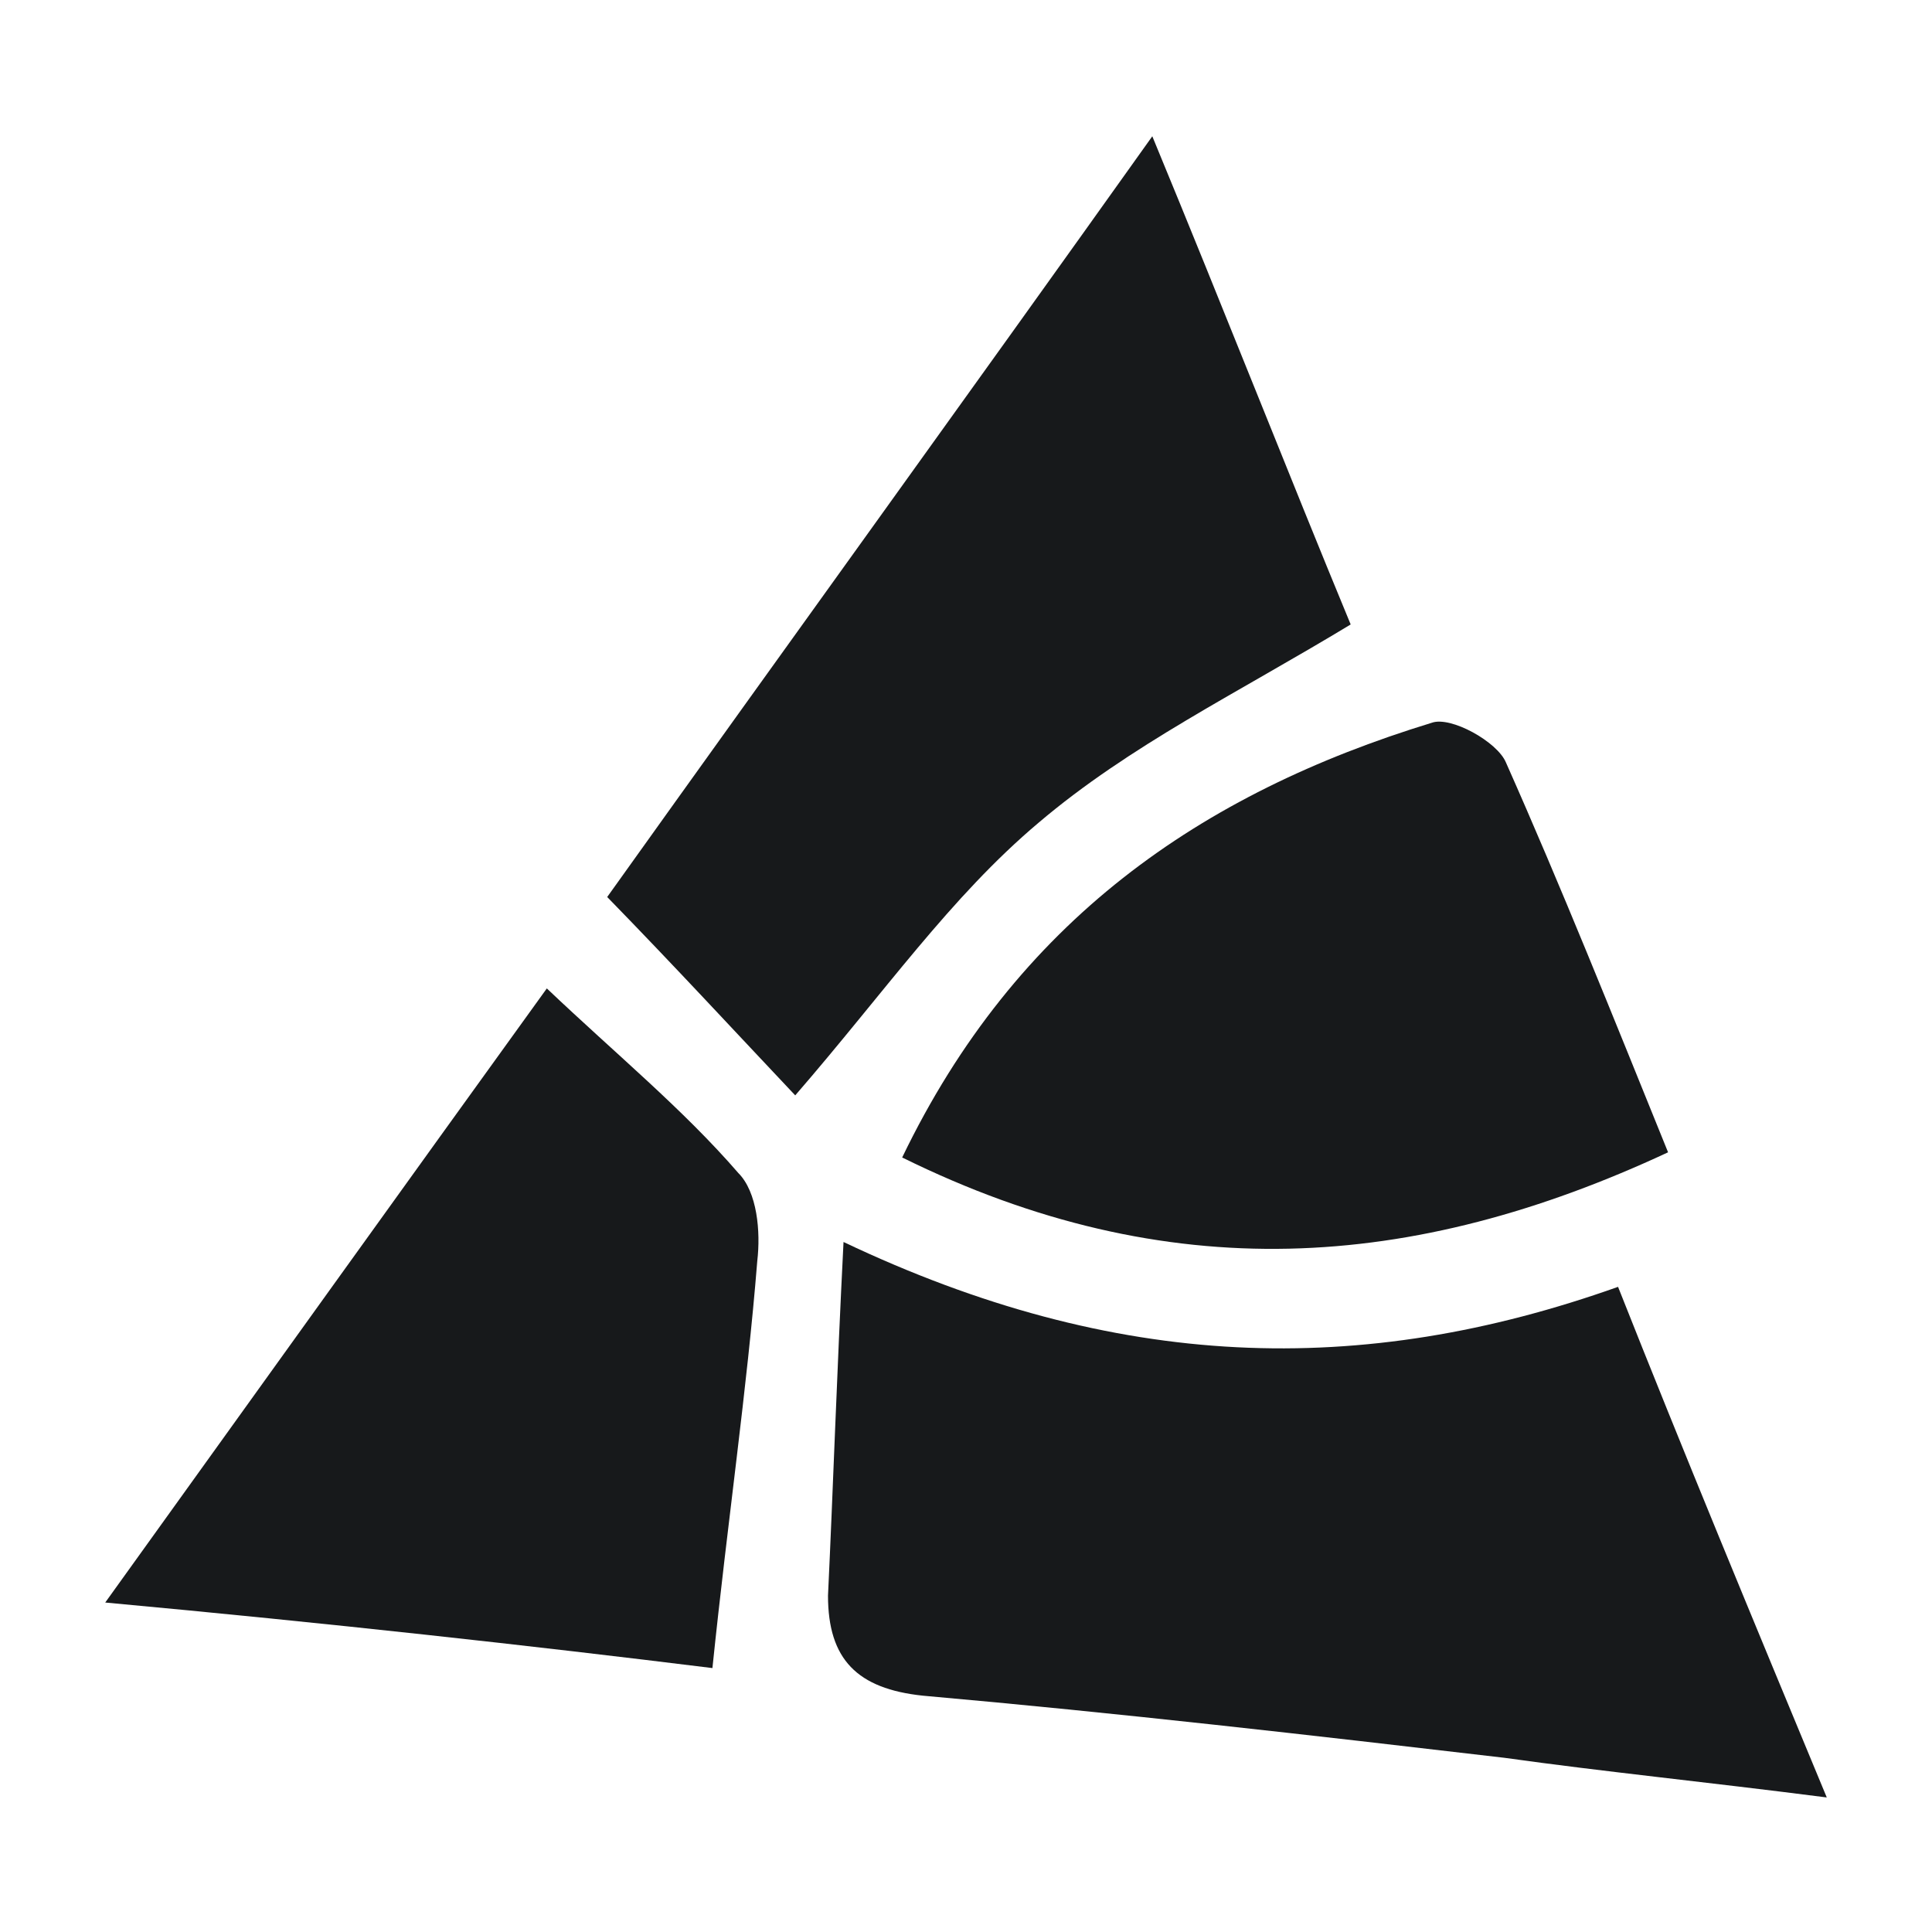 <?xml version="1.0" encoding="utf-8"?>
<!-- Generator: Adobe Illustrator 25.4.1, SVG Export Plug-In . SVG Version: 6.00 Build 0)  -->
<svg version="1.1" id="Layer_1" xmlns="http://www.w3.org/2000/svg" xmlns:xlink="http://www.w3.org/1999/xlink" x="0px" y="0px"
	 viewBox="0 0 112 112" style="enable-background:new 0 0 112 112;" xml:space="preserve">
<style type="text/css">
	.st0{fill:#17191B;}
</style>
<g>
	<g>
		<path class="st0" d="M48.9,72c15.8,7.5,30,7.9,44.9,2.6c3.8,9.6,7.7,19,12.1,29.6c-7-0.9-13-1.5-18.7-2.3
			c-11.1-1.3-22.4-2.6-33.7-3.6c-3.8-0.4-5.5-2.1-5.5-5.8C48.3,86.2,48.5,79.9,48.9,72z"/>
		<path class="st0" d="M78.3,36.2c-6.6,4-12.8,7-18.1,11.5c-5.1,4.3-8.9,9.8-14.1,15.8c-3.4-3.6-7-7.5-10.9-11.5
			C45.7,37.3,55.9,23.2,66.8,7.9C71.1,18.3,74.7,27.5,78.3,36.2z"/>
		<path class="st0" d="M52.3,67.1C58.9,53.4,69.6,46,83,41.9c1.1-0.4,3.8,1.1,4.3,2.3c3.2,7.2,6.2,14.7,9.4,22.6
			C81.9,73.7,67.7,74.7,52.3,67.1z"/>
		<path class="st0" d="M6.1,92.9c9.2-12.8,17.3-24.1,25.6-35.6c4,3.8,7.9,7,11.1,10.7c1.1,1.1,1.3,3.4,1.1,5.1
			c-0.6,7.5-1.7,14.9-2.6,23.6C30.8,95.4,19.1,94.1,6.1,92.9z"/>
	</g>
</g>
</svg>
